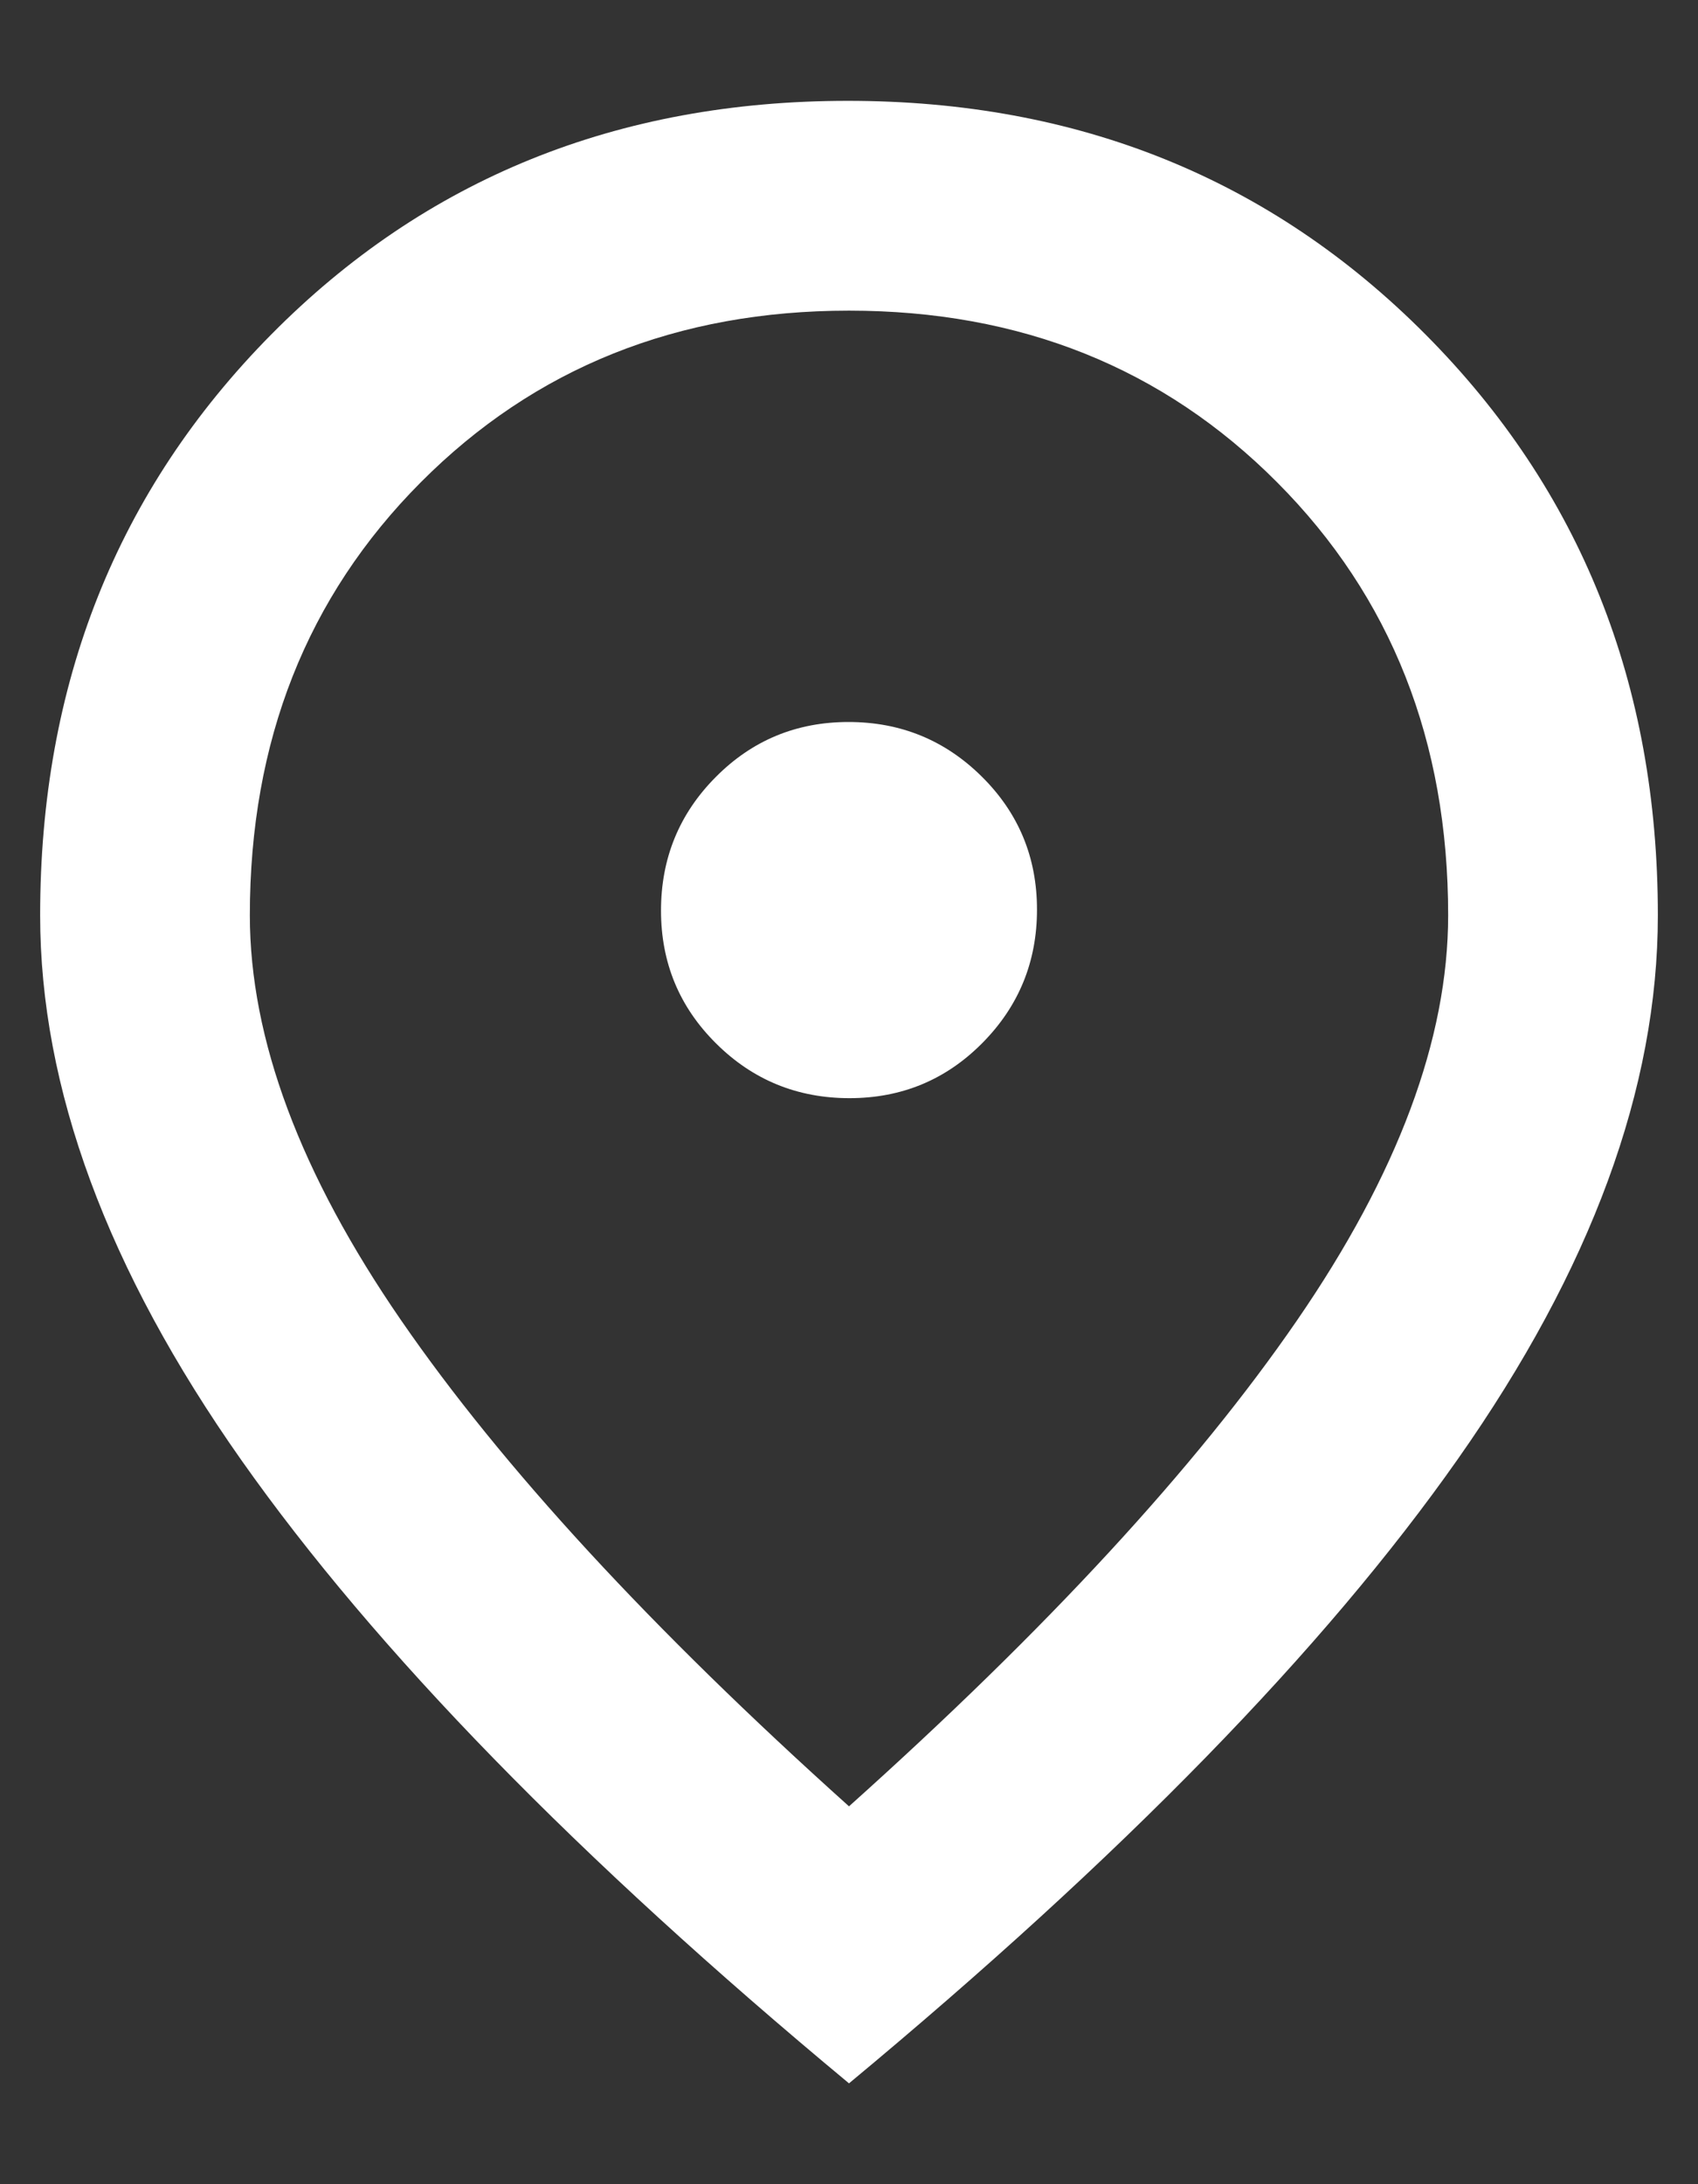 <svg width="14" height="18" viewBox="0 0 14 18" fill="none" xmlns="http://www.w3.org/2000/svg">
<rect x="0" y="0" width="14" height="18" fill="#333333" stroke="none"/>
<path d="M7.004 9.05C7.435 9.05 7.8 8.898 8.1 8.595C8.4 8.292 8.55 7.926 8.55 7.496C8.55 7.065 8.398 6.7 8.095 6.4C7.792 6.1 7.426 5.95 6.996 5.95C6.565 5.95 6.2 6.102 5.9 6.405C5.6 6.707 5.45 7.074 5.45 7.504C5.45 7.935 5.602 8.3 5.905 8.6C6.207 8.9 6.574 9.05 7.004 9.05ZM7 14.886C8.629 13.427 9.86 12.093 10.692 10.884C11.524 9.676 11.94 8.562 11.94 7.543C11.94 6.108 11.47 4.918 10.53 3.975C9.59 3.031 8.414 2.56 7 2.56C5.586 2.56 4.409 3.031 3.469 3.975C2.53 4.918 2.06 6.108 2.06 7.543C2.06 8.562 2.476 9.675 3.308 10.882C4.14 12.089 5.37 13.423 7 14.886ZM7 17.169C4.767 15.315 3.097 13.603 1.99 12.033C0.884 10.463 0.331 8.966 0.331 7.543C0.331 5.636 0.966 4.041 2.236 2.757C3.506 1.473 5.091 0.831 6.99 0.831C8.889 0.831 10.477 1.473 11.754 2.757C13.031 4.041 13.669 5.636 13.669 7.543C13.669 8.966 13.12 10.46 12.02 12.024C10.921 13.588 9.248 15.303 7 17.169Z" fill="#fff"/>
</svg>
